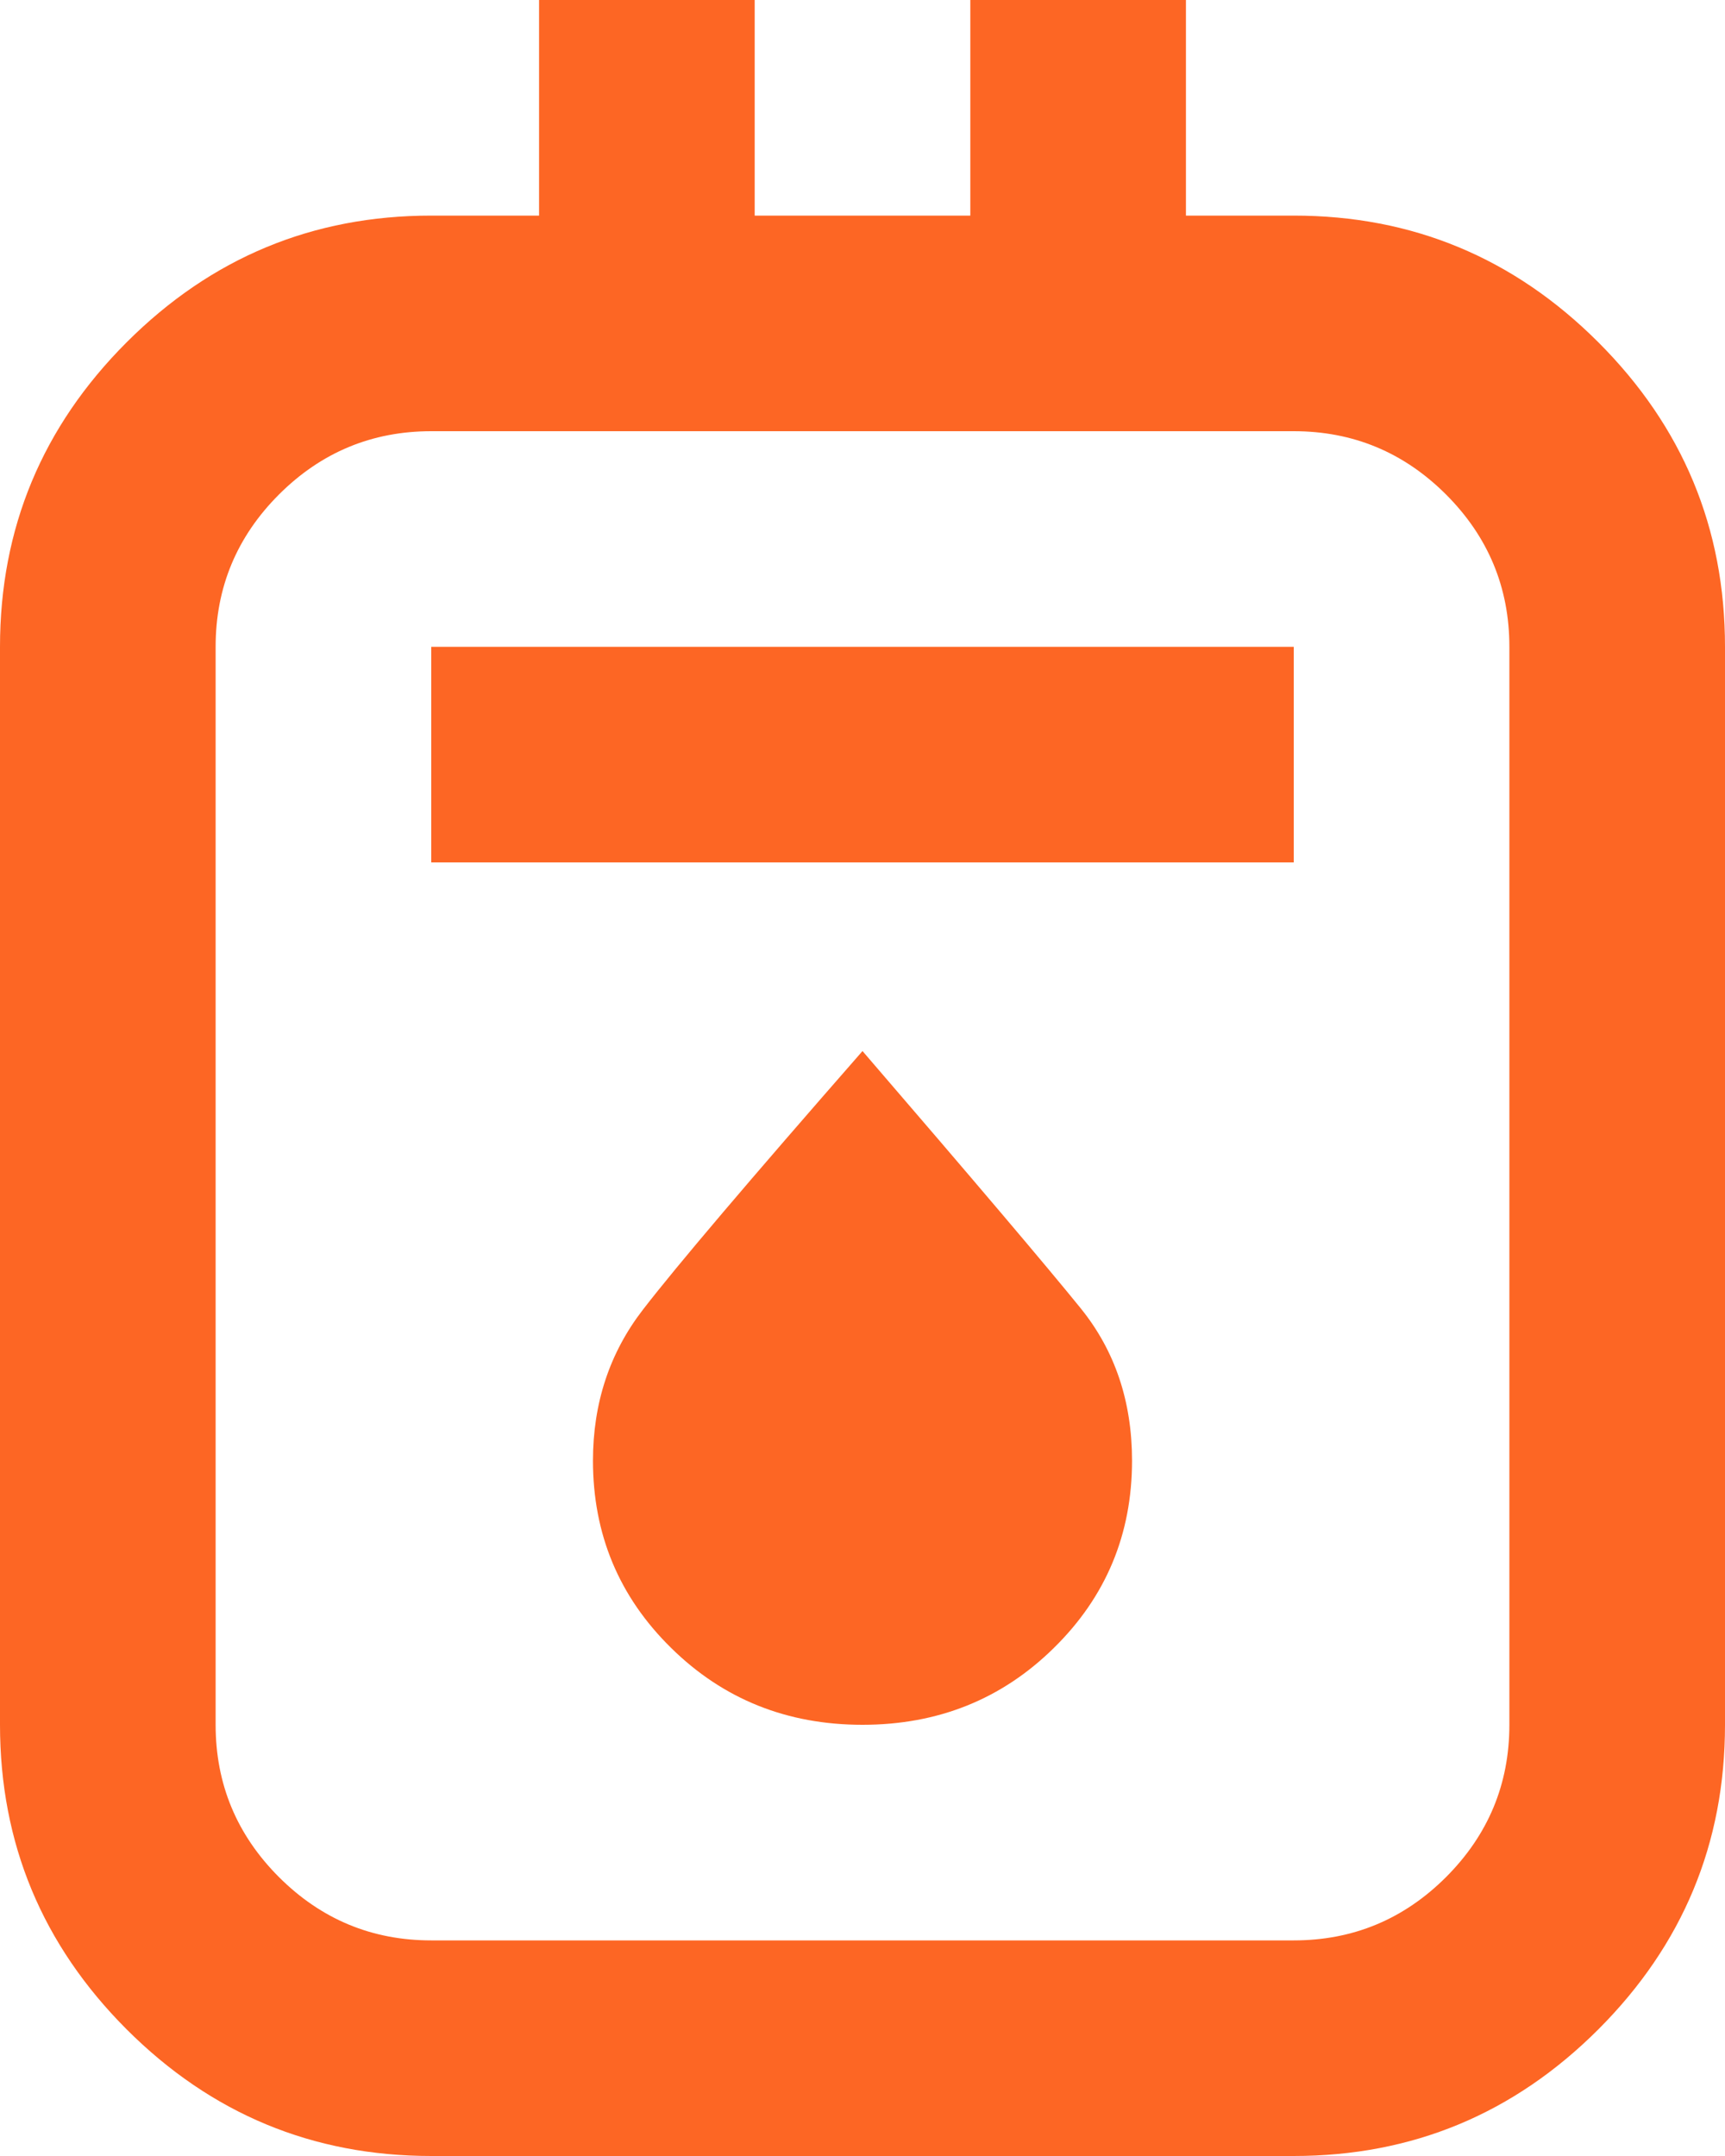 <svg width="24" height="30" viewBox="0 0 24 30" fill="none" xmlns="http://www.w3.org/2000/svg">
<path d="M6 30C4.35 30 2.938 29.413 1.762 28.238C0.588 27.062 0 25.65 0 24V9C0 7.35 0.588 5.938 1.762 4.763C2.938 3.587 4.35 3 6 3H7.5V0H10.5V3H13.5V0H16.5V3H18C19.65 3 21.062 3.587 22.238 4.763C23.413 5.938 24 7.35 24 9V24C24 25.65 23.413 27.062 22.238 28.238C21.062 29.413 19.65 30 18 30H6ZM6 27H18C18.825 27 19.531 26.706 20.119 26.119C20.706 25.531 21 24.825 21 24V9C21 8.175 20.706 7.469 20.119 6.881C19.531 6.294 18.825 6 18 6H6C5.175 6 4.469 6.294 3.881 6.881C3.294 7.469 3 8.175 3 9V24C3 24.825 3.294 25.531 3.881 26.119C4.469 26.706 5.175 27 6 27ZM6 12H18V9H6V12ZM12 24C13.05 24 13.938 23.644 14.662 22.931C15.387 22.219 15.75 21.35 15.75 20.325C15.75 19.5 15.512 18.794 15.037 18.206C14.562 17.619 13.55 16.425 12 14.625C10.425 16.425 9.406 17.625 8.944 18.225C8.481 18.825 8.25 19.525 8.25 20.325C8.25 21.35 8.613 22.219 9.338 22.931C10.062 23.644 10.95 24 12 24Z" fill="#FD6624"/>
</svg>
